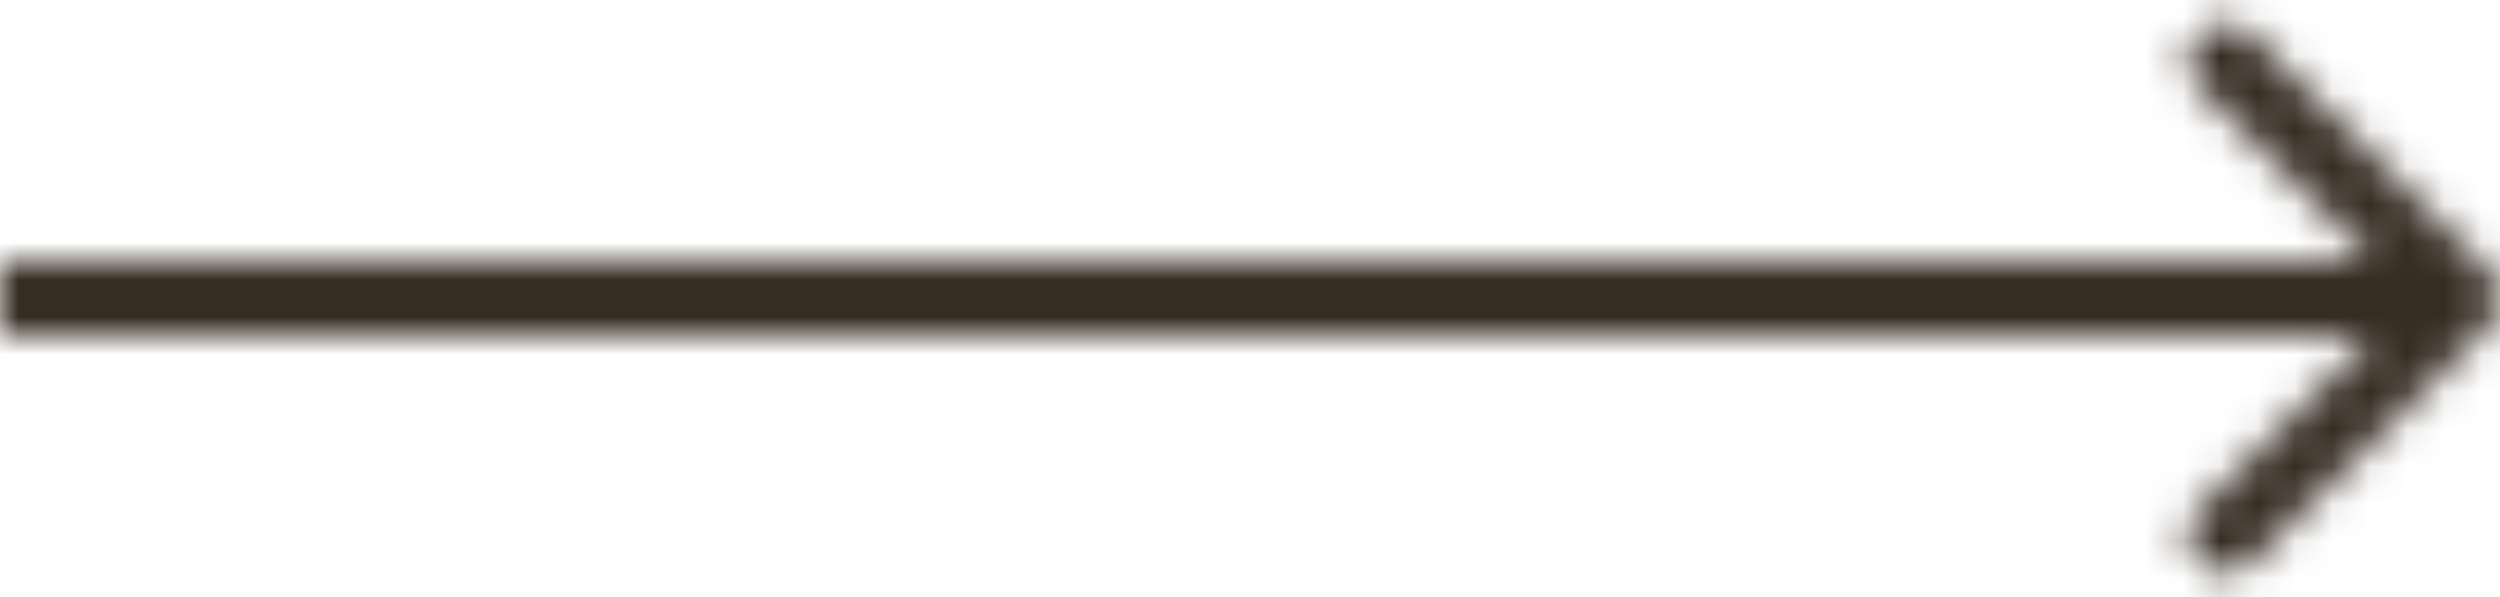 <svg width="67" height="16" viewBox="0 0 67 16" fill="none" xmlns="http://www.w3.org/2000/svg">
<mask id="mask0_284_8024" style="mask-type:alpha" maskUnits="userSpaceOnUse" x="0" y="0" width="67" height="16">
<path d="M66.707 8.707C67.098 8.317 67.098 7.683 66.707 7.293L60.343 0.929C59.953 0.538 59.319 0.538 58.929 0.929C58.538 1.319 58.538 1.953 58.929 2.343L64.586 8L58.929 13.657C58.538 14.047 58.538 14.681 58.929 15.071C59.319 15.462 59.953 15.462 60.343 15.071L66.707 8.707ZM0 9H66V7H0V9Z" fill="black"/>
</mask>
<g mask="url(#mask0_284_8024)">
<rect x="-20" y="-5" width="88" height="34" fill="#362C22"/>
</g>
</svg>
